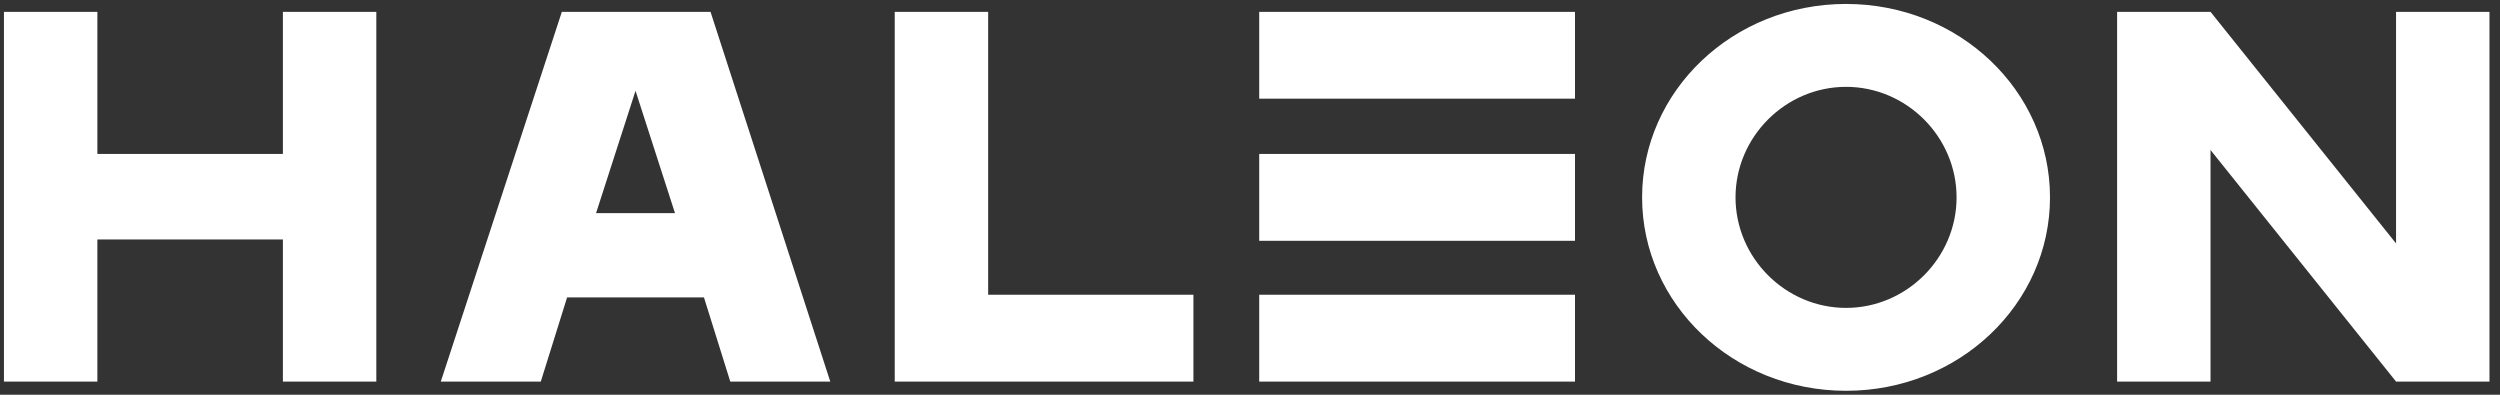 <?xml version="1.0" encoding="UTF-8"?>
<svg id="Ebene_1" xmlns="http://www.w3.org/2000/svg" xmlns:xlink="http://www.w3.org/1999/xlink" version="1.1" viewBox="0 0 190 30">
  <rect x="0" y="0" width="190" height="30" fill="#333333" stroke="none"/>
  <!-- Generator: Adobe Illustrator 29.8.2, SVG Export Plug-In . SVG Version: 2.1.1 Build 3)  -->
  <defs>
    <style>
      .st0 {
        fill: none;
      }

      .st1 {
        fill: #fff;
      }

      .st2 {
        clip-path: url(#clippath);
      }
    </style>
    <clipPath id="clippath">
      <rect class="st0" width="189.3" height="30"/>
    </clipPath>
  </defs>
  <g class="st2">
    <g>
      <path class="st1" d="M119.7,11.7h-24v6.6h24s0-6.6,0-6.6Z"/>
      <path class="st1" d="M53.5,22.6l2,6.4h7.6L54,.9h-11.3l-9.2,28.1h7.6l2-6.4h10.4ZM45.3,16.2l3-9.3,3,9.3h-6.1,0ZM140.3.3c-8.6,0-15.5,6.6-15.5,14.7s6.9,14.7,15.5,14.7,15.5-6.6,15.5-14.7S148.9.3,140.3.3ZM140.3,23.4c-4.6,0-8.4-3.8-8.4-8.4s3.8-8.4,8.4-8.4,8.4,3.8,8.4,8.4-3.8,8.4-8.4,8.4ZM68,.9h7.1v21.5h15.6v6.6h-22.7V.9h0ZM95.7.9h24v6.6h-24V.9ZM95.7,22.4h24v6.6h-24v-6.6ZM168,29h-7.1V.9h7.1l14.1,17.6V.9h7.1v28.1h-7.1l-14.1-17.6v17.6ZM21.5.9h7.1v28.1h-7.1v-10.8H7.4v10.8H.3V.9h7.1v10.8h14.1V.9h0Z"/>
    </g>
  </g>
</svg>